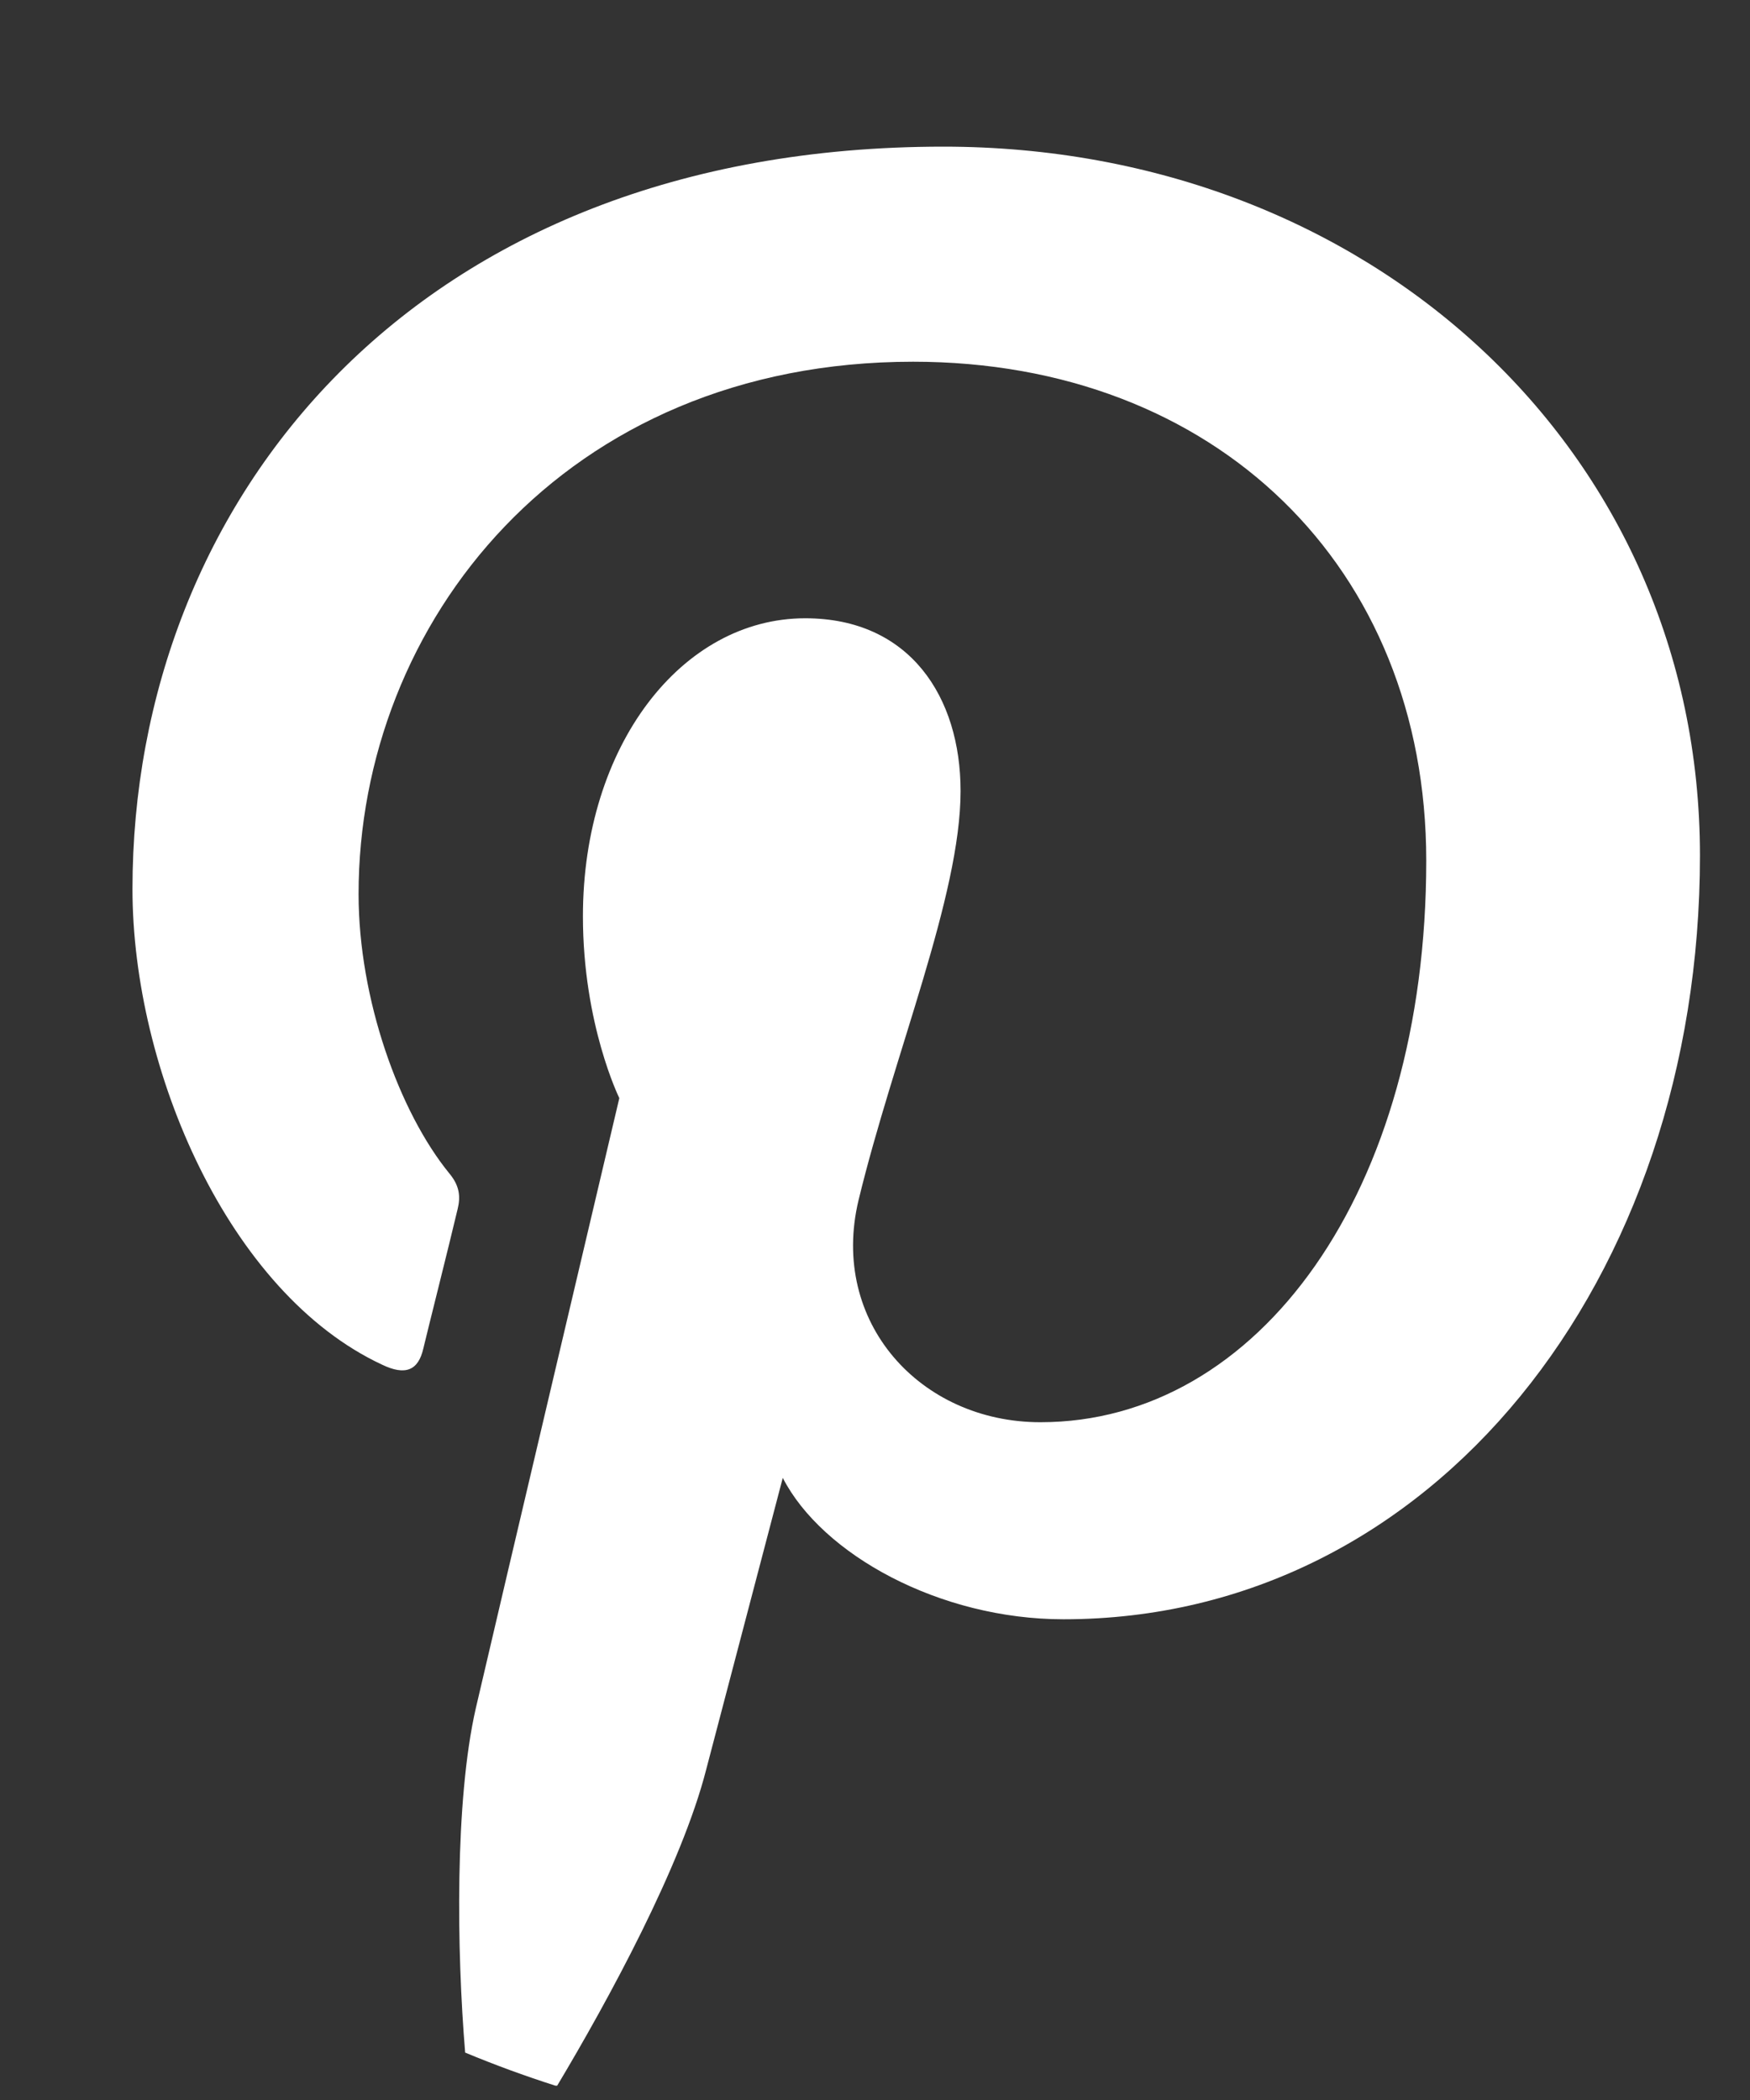 <svg width="10" height="12" viewBox="0 0 10 12" fill="none" xmlns="http://www.w3.org/2000/svg">
<rect x="0" y="0" width="10" height="12" fill="#333333" stroke="none"/>
<path d="M9.714 4.889C9.714 7.308 8.19 9.253 6.077 9.253C5.369 9.253 4.698 8.883 4.473 8.445C4.473 8.445 4.121 9.784 4.035 10.113C3.895 10.66 3.477 11.428 3.184 11.918H3.173C2.998 11.862 2.826 11.799 2.658 11.729C2.61 11.151 2.598 10.29 2.719 9.761C2.846 9.213 3.539 6.275 3.539 6.275C3.539 6.275 3.331 5.854 3.331 5.236C3.331 4.26 3.896 3.533 4.601 3.533C5.2 3.533 5.489 3.984 5.489 4.52C5.489 5.12 5.109 6.02 4.906 6.858C4.739 7.555 5.259 8.127 5.945 8.127C7.192 8.127 8.15 6.811 8.15 4.918C8.15 3.239 6.944 2.067 5.218 2.067C3.221 2.067 2.049 3.562 2.049 5.109C2.049 5.708 2.281 6.355 2.569 6.707C2.627 6.777 2.632 6.84 2.615 6.909C2.563 7.129 2.442 7.608 2.419 7.706C2.39 7.832 2.316 7.862 2.183 7.798C1.306 7.389 0.757 6.113 0.757 5.08C0.757 2.869 2.361 0.838 5.391 0.838C7.821 0.838 9.714 2.57 9.714 4.889H9.714Z" fill="white"/>
</svg>
